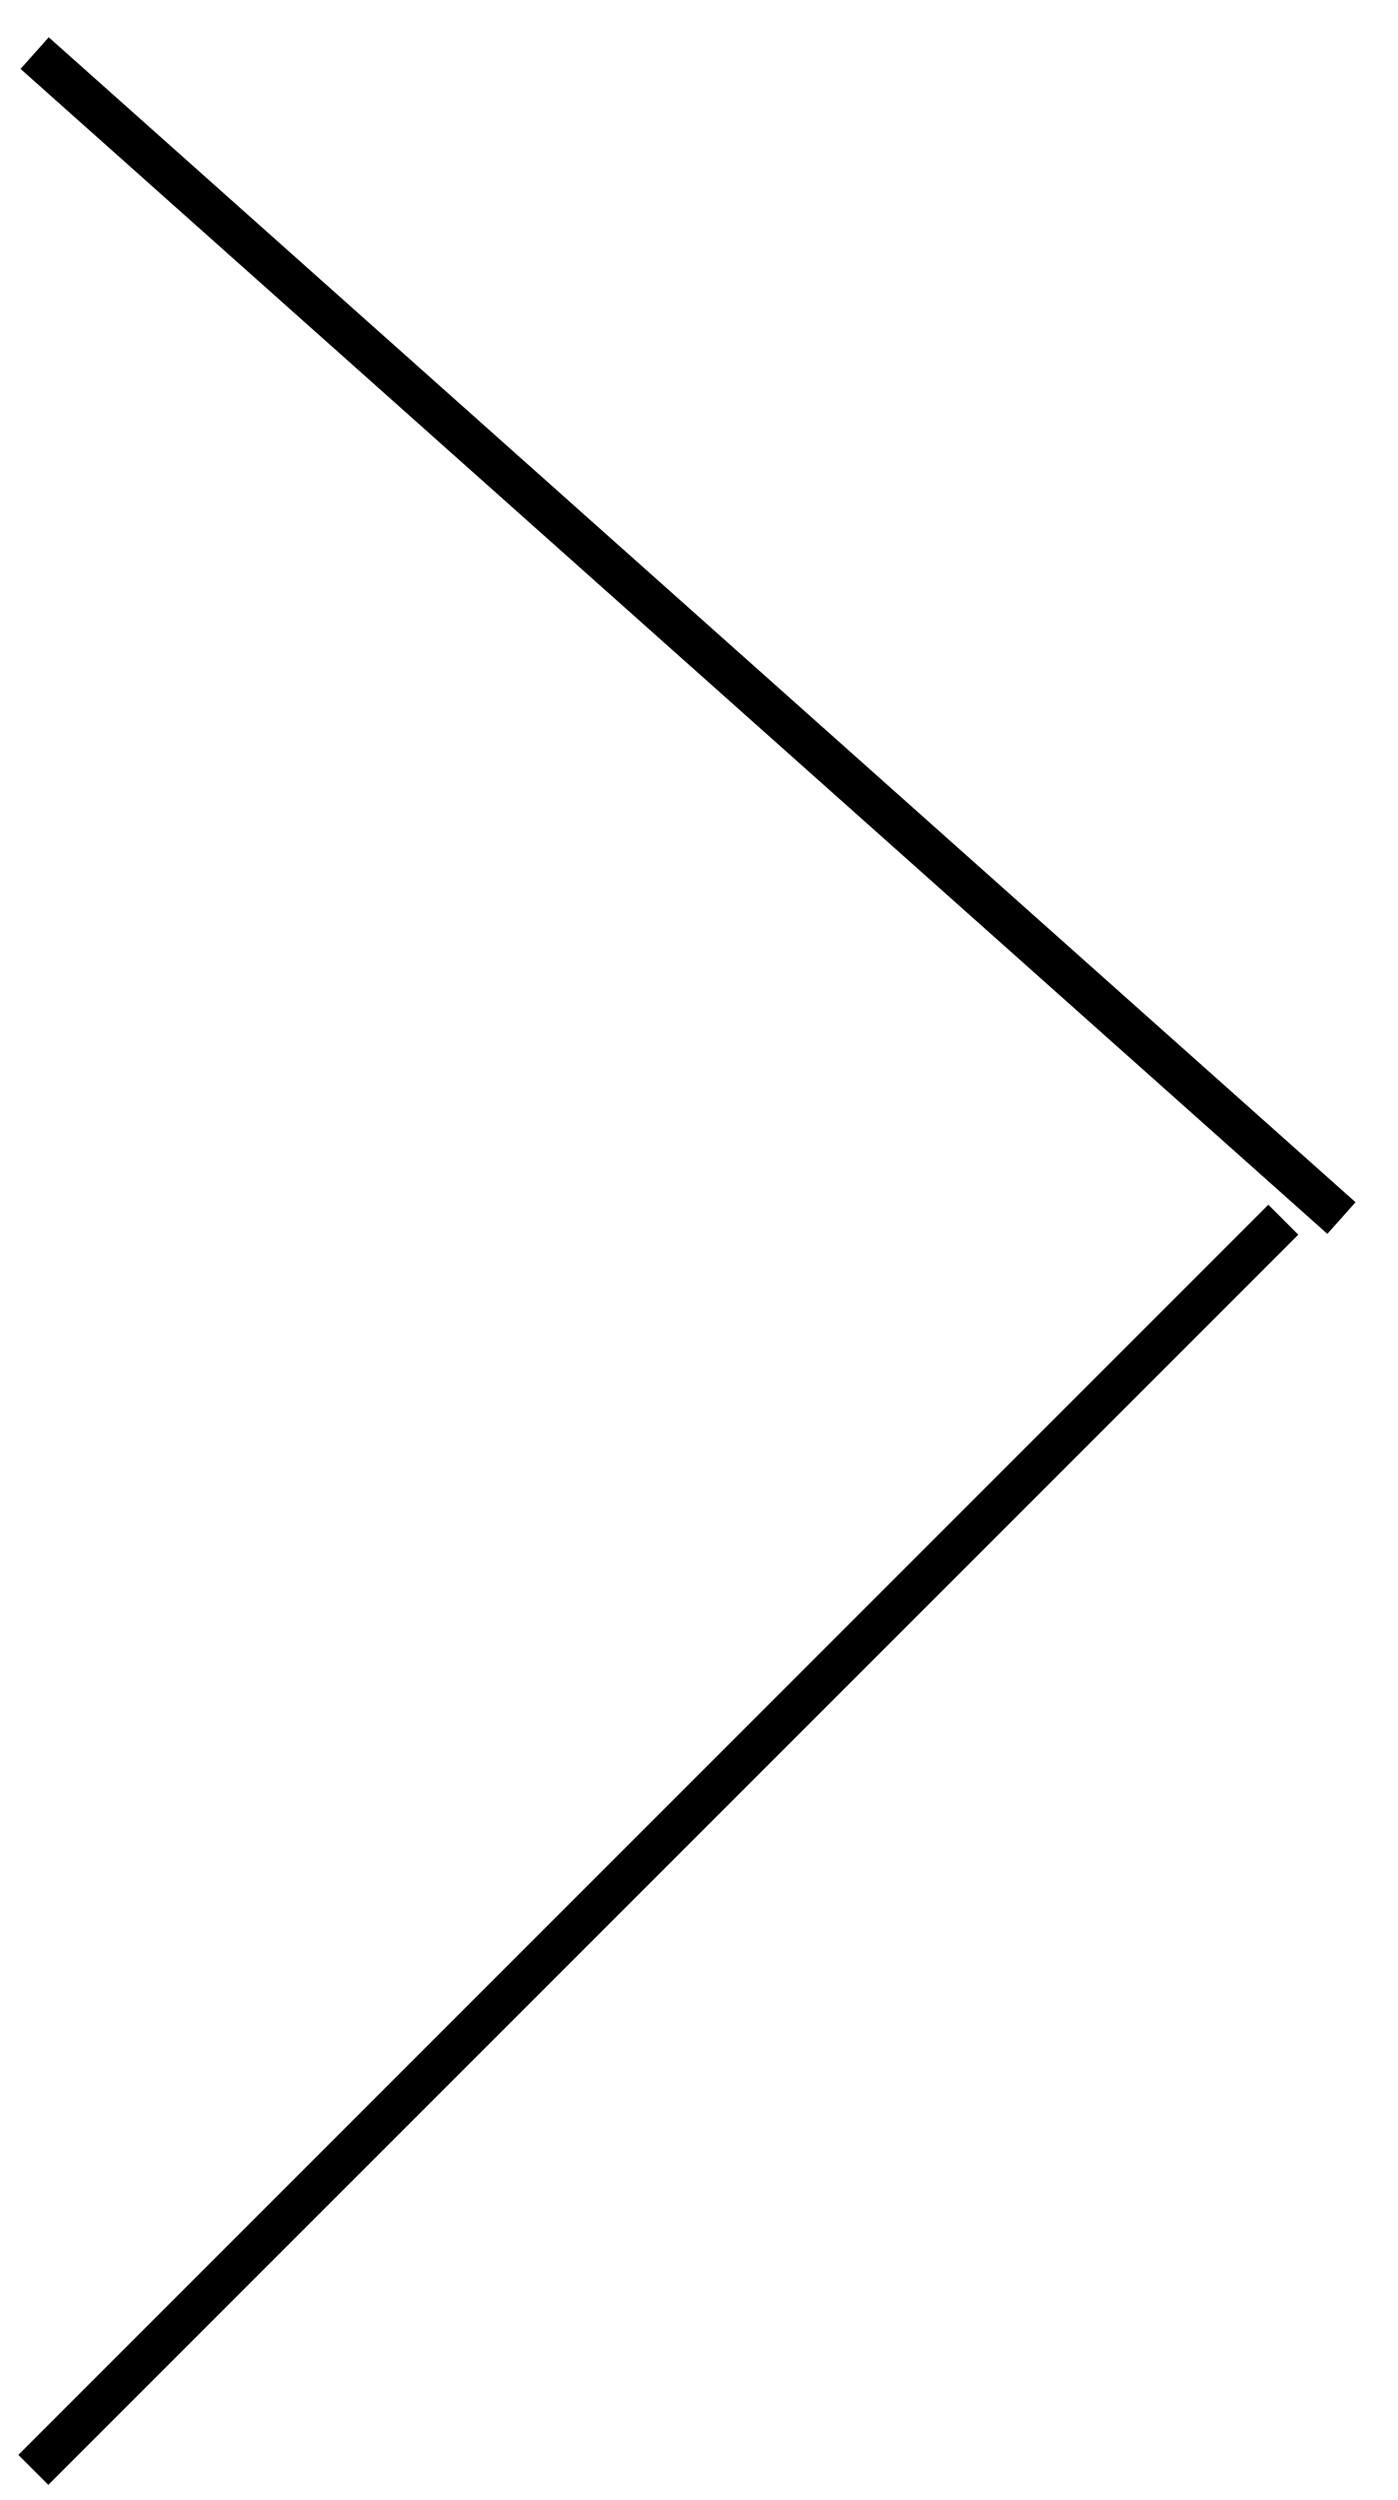 <svg width="33" height="59" viewBox="0 0 33 59" fill="none" xmlns="http://www.w3.org/2000/svg">
    <line x1="0.818" y1="1.253" x2="31.665" y2="28.748" stroke="black" strokeWidth="2"/>
    <line x1="0.787" y1="58.293" x2="30.293" y2="28.787" stroke="black" strokeWidth="2"/>
</svg>